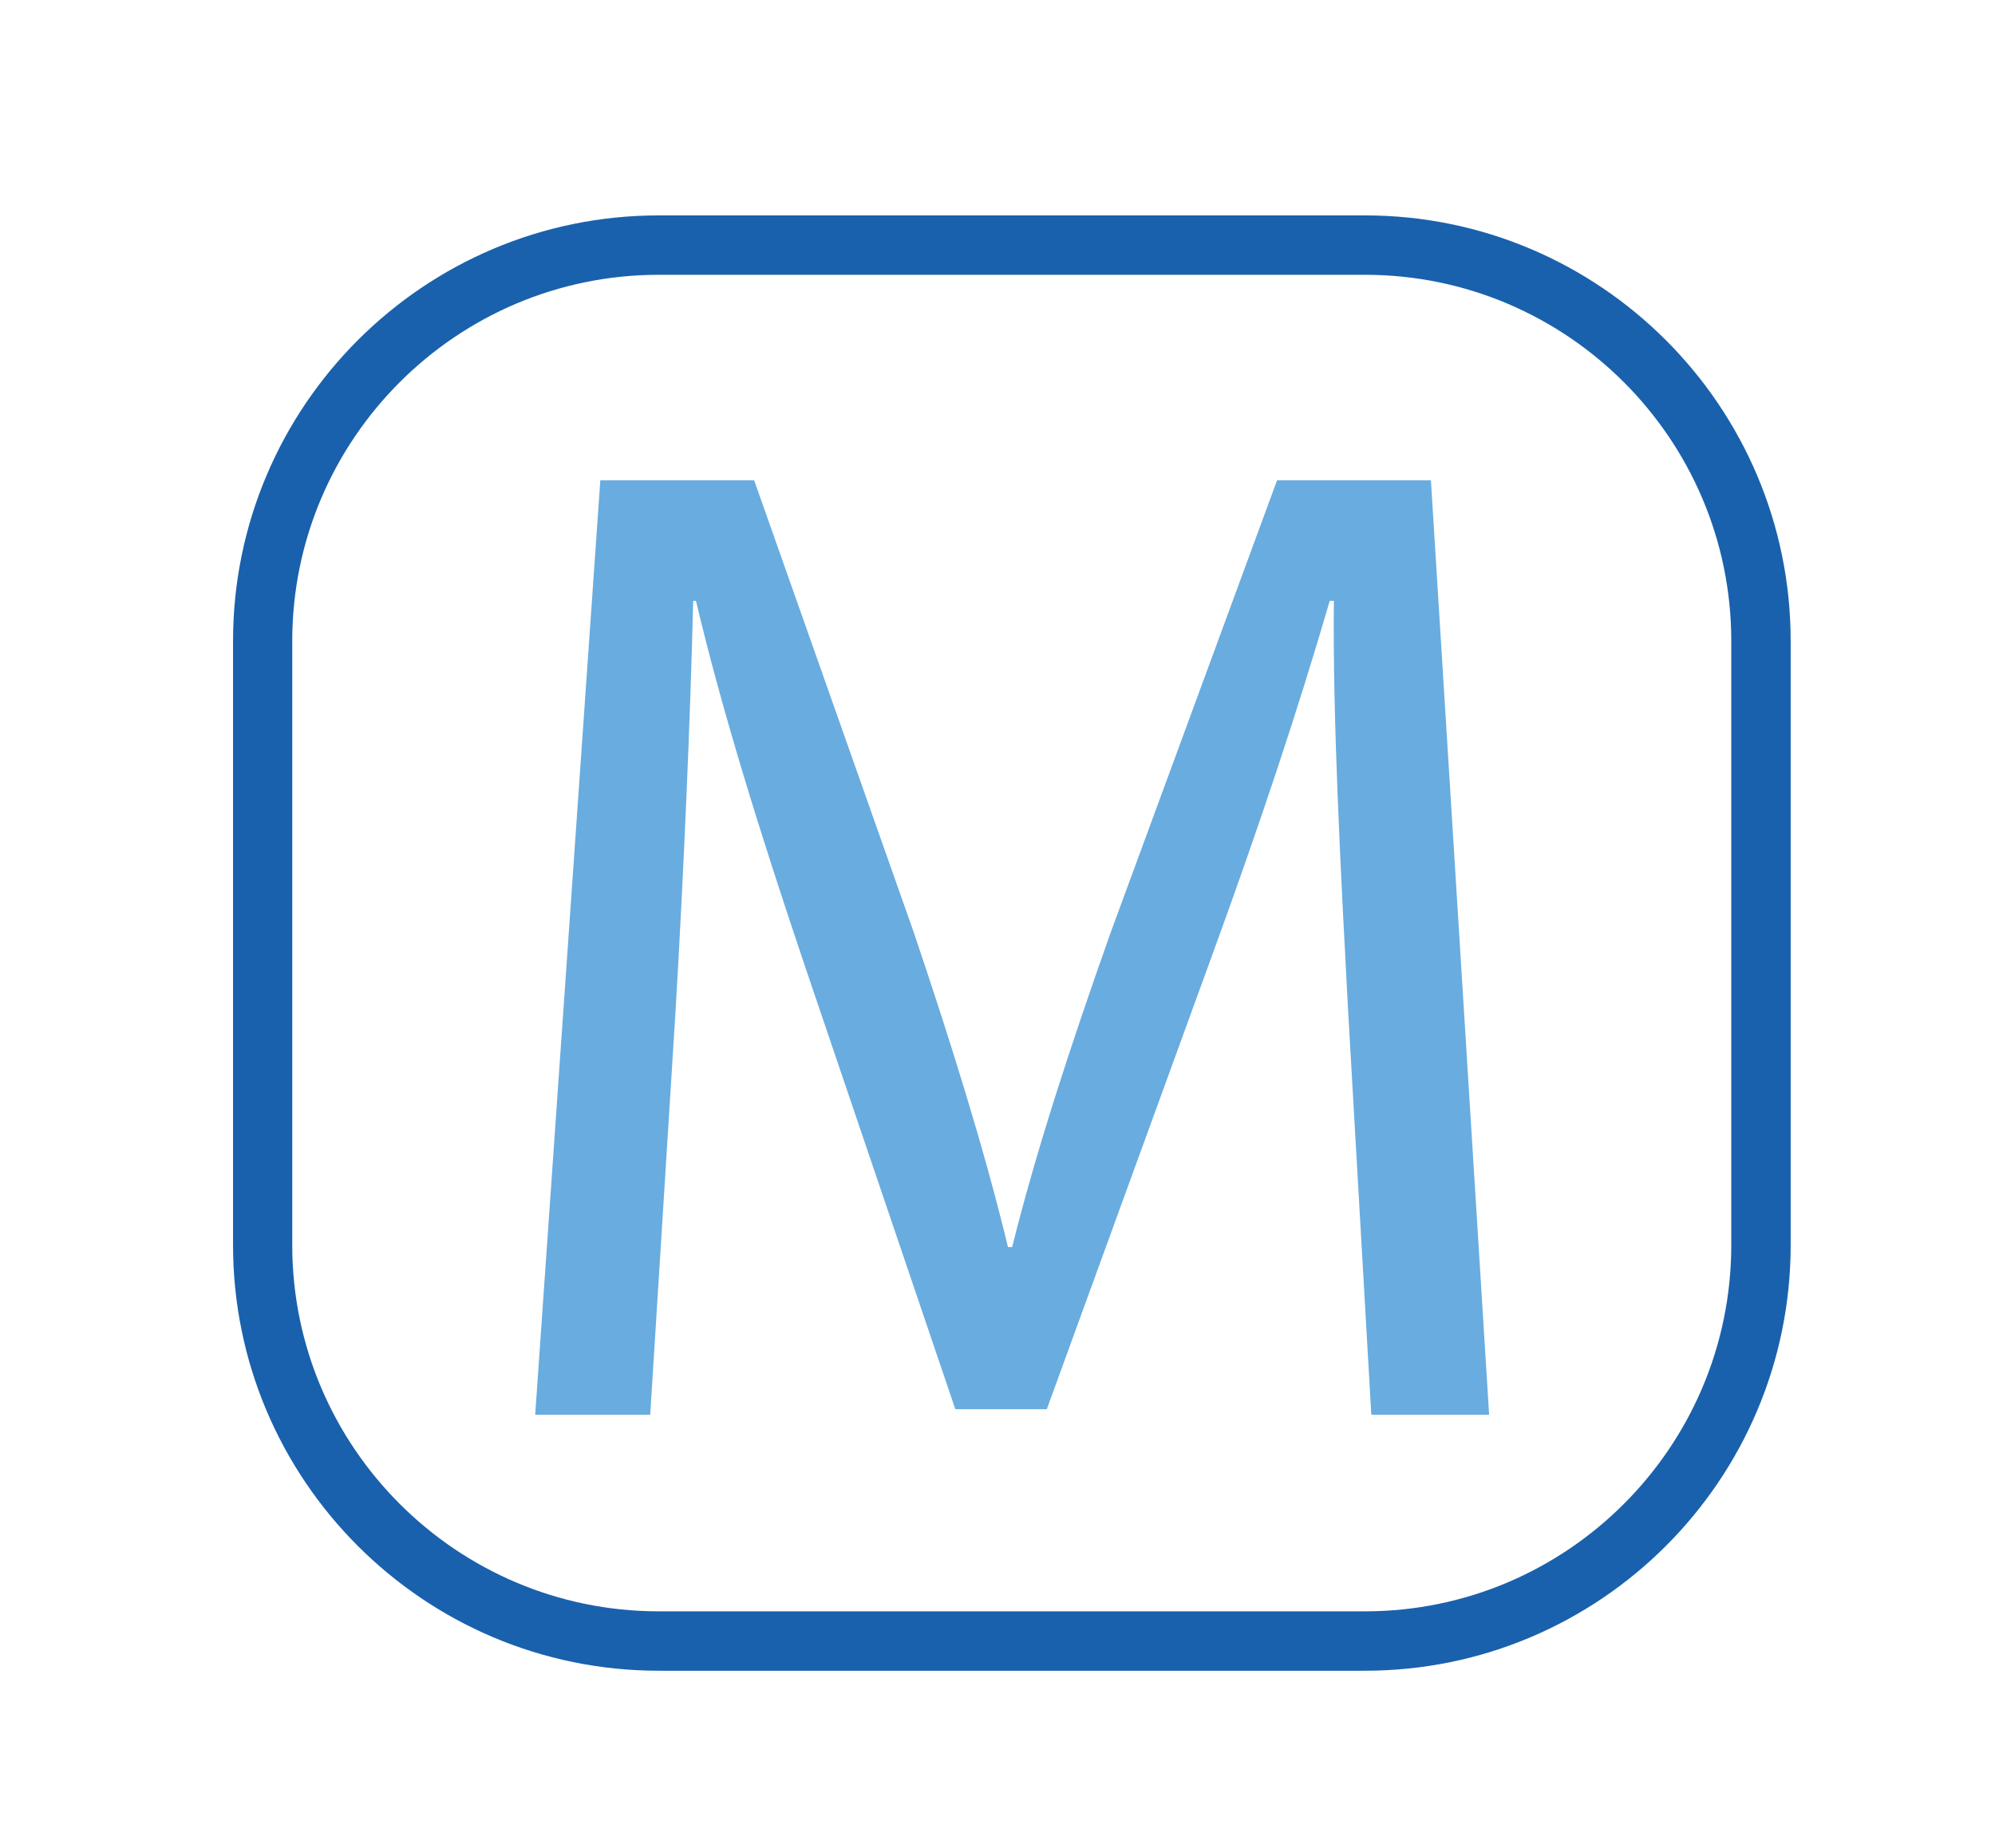 <?xml version="1.0" encoding="utf-8"?>
<!-- Generator: Adobe Illustrator 28.1.0, SVG Export Plug-In . SVG Version: 6.00 Build 0)  -->
<svg version="1.1" id="Ebene_1" xmlns="http://www.w3.org/2000/svg" xmlns:xlink="http://www.w3.org/1999/xlink" x="0px" y="0px"
	 width="10.076px" height="9.336px" viewBox="0 0 10.076 9.336" style="enable-background:new 0 0 10.076 9.336;"
	 xml:space="preserve">
<style type="text/css">
	.st0{clip-path:url(#SVGID_00000106842817488081533080000002291203972489669816_);fill:#69ACDF;}
	.st1{clip-path:url(#SVGID_00000106842817488081533080000002291203972489669816_);fill:#1961AC;}
</style>
<g>
	<defs>
		<rect id="SVGID_1_" x="1.177" y="1.088" width="7.867" height="7.351"/>
	</defs>
	<clipPath id="SVGID_00000013911600172864255970000001822864796937244055_">
		<use xlink:href="#SVGID_1_"  style="overflow:visible;"/>
	</clipPath>
	<path style="clip-path:url(#SVGID_00000013911600172864255970000001822864796937244055_);fill:#69ACDF;" d="M6.807,5.073
		c-0.035-0.658-0.077-1.45-0.07-2.038H6.716C6.555,3.588,6.359,4.176,6.121,4.828l-0.834,2.29H4.825L4.062,4.87
		C3.838,4.205,3.648,3.595,3.515,3.035H3.501c-0.014,0.588-0.048,1.38-0.09,2.087L3.284,7.146H2.703l0.329-4.72h0.777l0.806,2.283
		c0.196,0.581,0.357,1.099,0.476,1.59h0.021c0.119-0.477,0.287-0.995,0.498-1.59l0.84-2.283h0.777l0.294,4.72H6.926L6.807,5.073z"/>
	<path style="clip-path:url(#SVGID_00000013911600172864255970000001822864796937244055_);fill:#1961AC;" d="M3.327,1.388
		c-1.02,0-1.851,0.83-1.851,1.85v3.051c0,1.02,0.831,1.85,1.851,1.85h3.567c1.02,0,1.85-0.83,1.85-1.85V3.238
		c0-1.02-0.83-1.85-1.85-1.85H3.327z M6.894,8.439H3.327c-1.186,0-2.15-0.964-2.15-2.15V3.238c0-1.186,0.964-2.15,2.15-2.15h3.567
		c1.186,0,2.15,0.964,2.15,2.15v3.051C9.044,7.475,8.08,8.439,6.894,8.439"/>
</g>
</svg>
